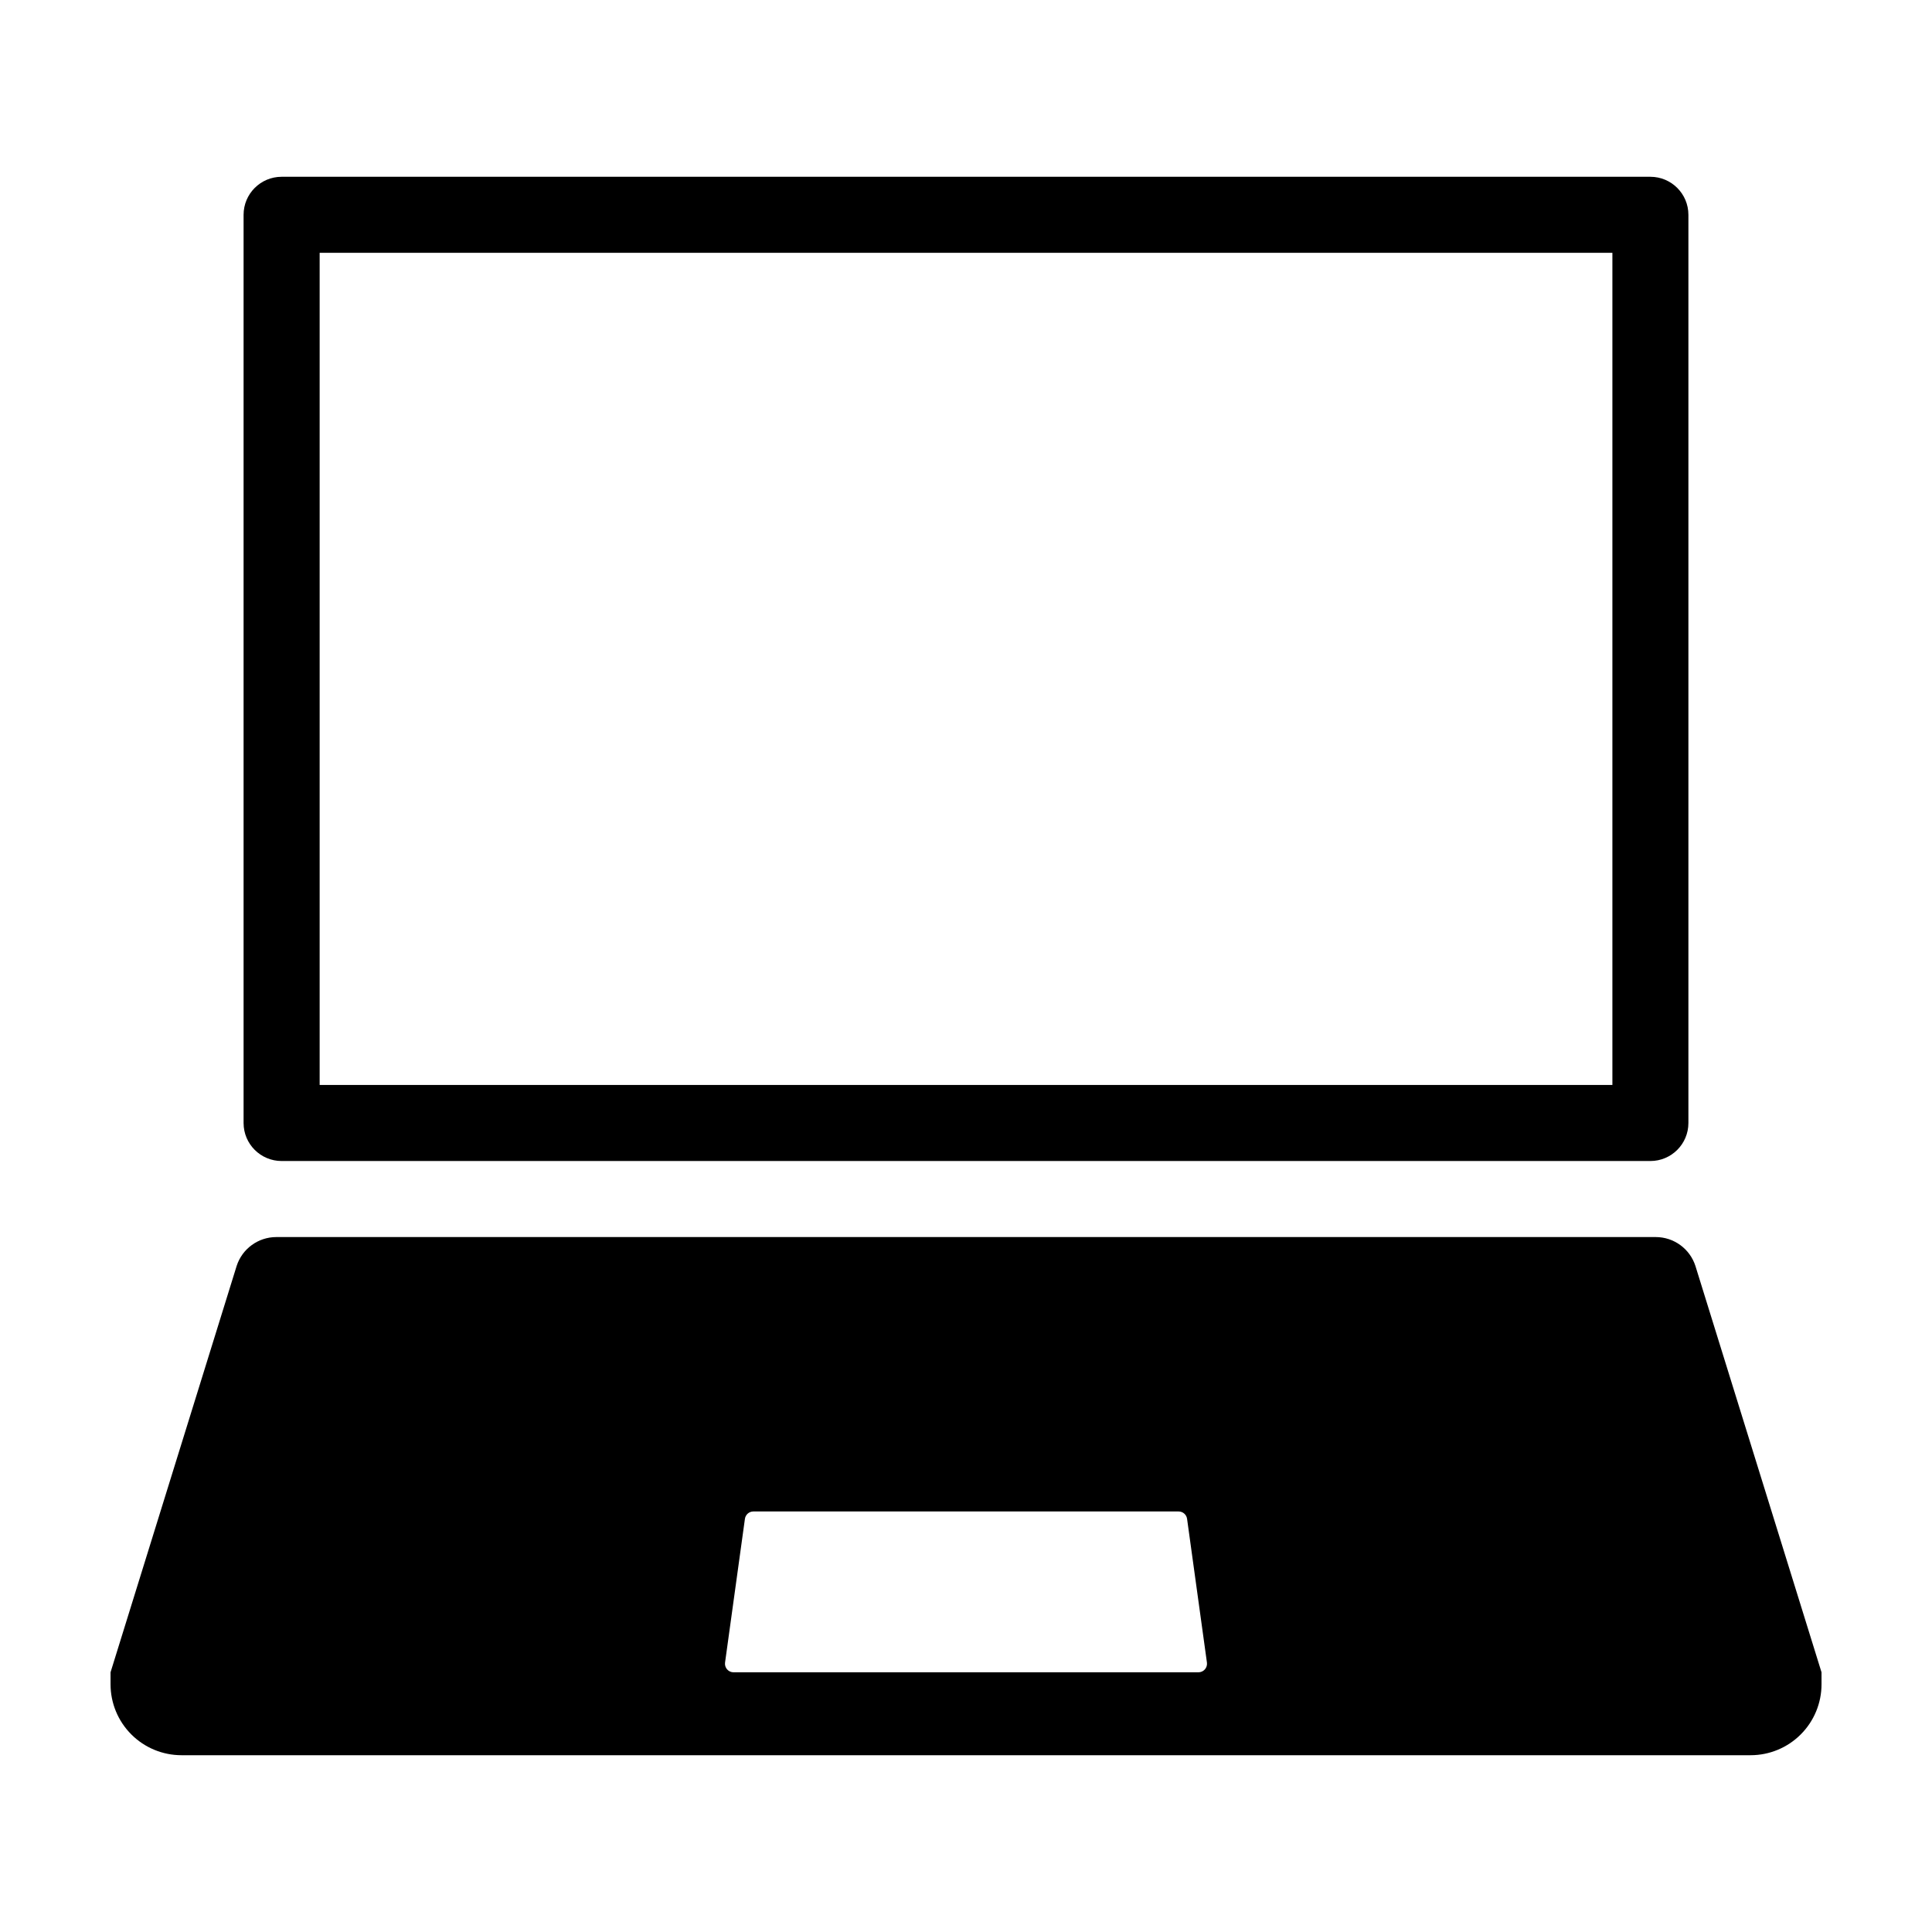 <?xml version="1.0" encoding="UTF-8"?>
<!-- Uploaded to: SVG Repo, www.svgrepo.com, Generator: SVG Repo Mixer Tools -->
<svg fill="#000000" width="800px" height="800px" version="1.1" viewBox="144 144 512 512" xmlns="http://www.w3.org/2000/svg">
 <path d="m218.63 190.85c-5.566 0-10.078 4.512-10.078 10.078v240.68c0 5.562 4.512 10.074 10.078 10.074h362.74c5.562 0 10.074-4.512 10.074-10.074v-240.68c0-5.566-4.512-10.078-10.074-10.078zm352.67 240.68h-342.59v-220.53h342.59zm-379.21 177.62h415.83c4.988 0 9.77-1.98 13.293-5.508 3.527-3.523 5.508-8.305 5.508-13.293v-3.172l-33.426-107.71c-1.484-4.551-5.723-7.633-10.508-7.633h-365.56c-4.785 0-9.027 3.082-10.508 7.633l-33.426 107.71v3.176-0.004c0 4.988 1.98 9.77 5.508 13.293 3.523 3.527 8.305 5.508 13.293 5.508zm149.32-62.637c0.156-1.125 1.113-1.961 2.246-1.961h112.68c1.137 0 2.094 0.836 2.25 1.961l5.262 38.082c0.09 0.648-0.105 1.309-0.535 1.801-0.434 0.496-1.059 0.781-1.711 0.781h-123.21c-0.656 0-1.277-0.285-1.711-0.781-0.43-0.492-0.625-1.152-0.535-1.801z"/>
</svg>